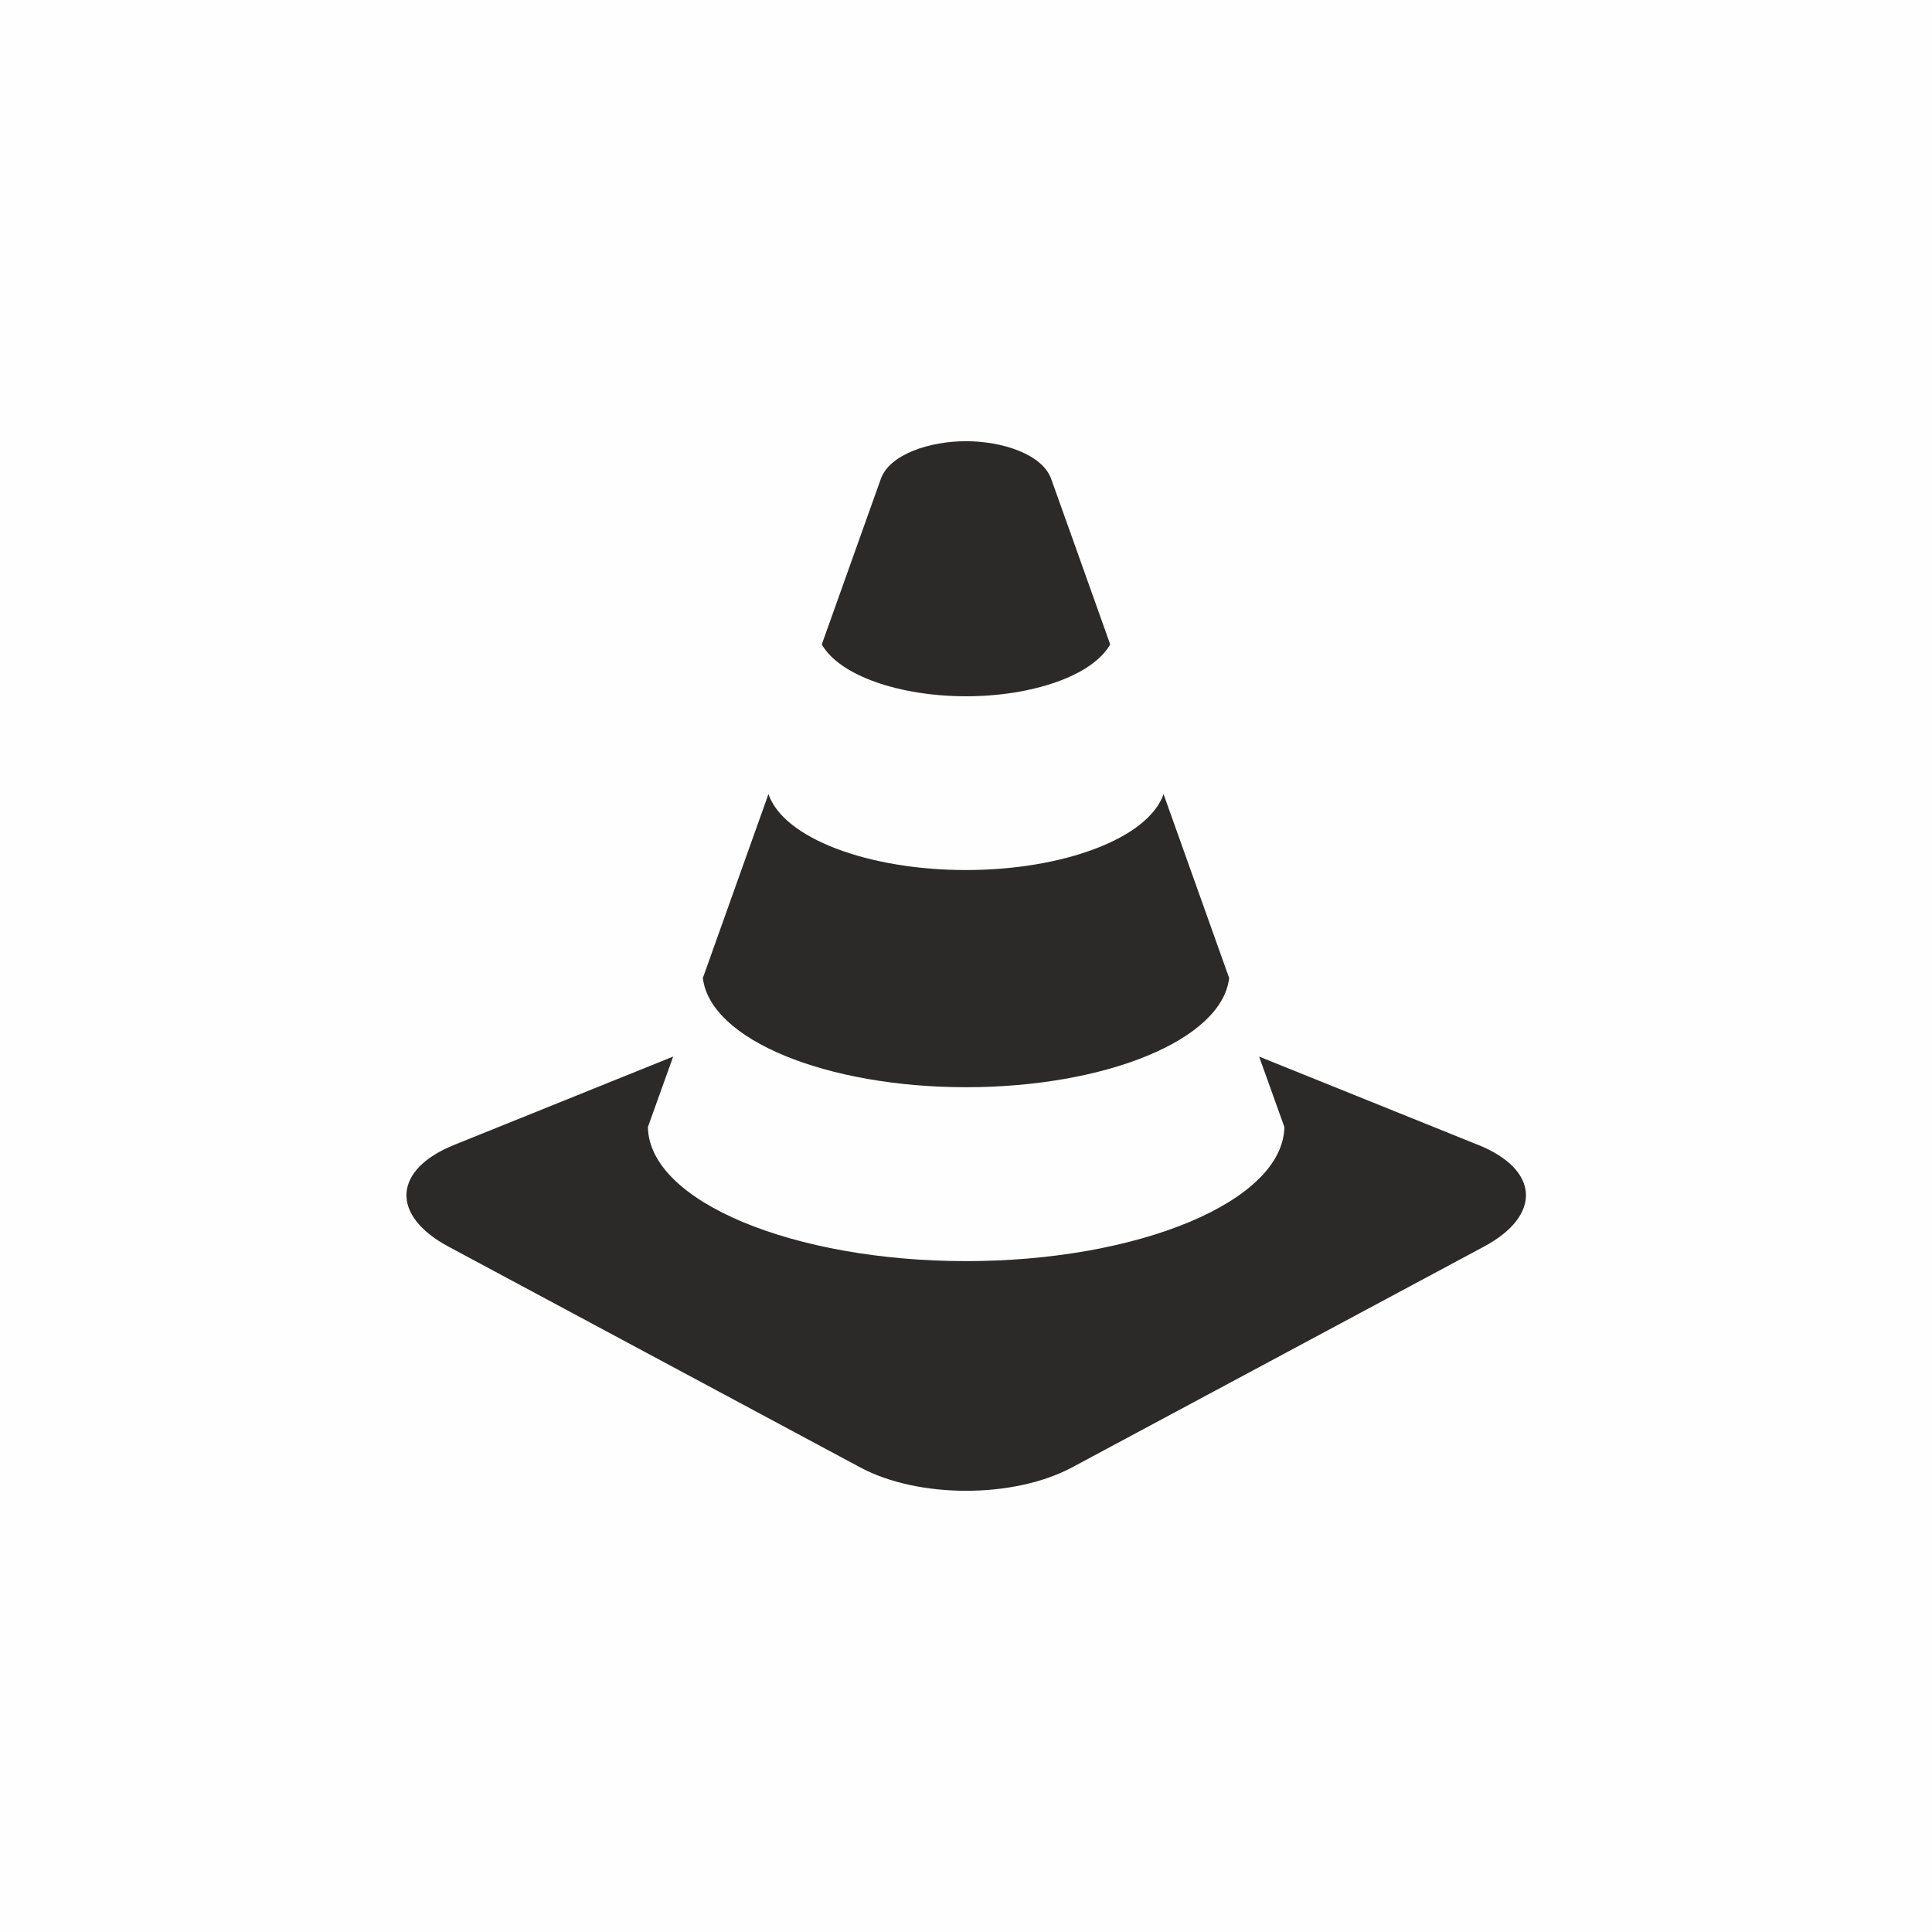 <?xml version="1.0" encoding="UTF-8"?> <svg xmlns="http://www.w3.org/2000/svg" xmlns:xlink="http://www.w3.org/1999/xlink" xmlns:xodm="http://www.corel.com/coreldraw/odm/2003" xml:space="preserve" width="57.974mm" height="57.974mm" version="1.1" style="shape-rendering:geometricPrecision; text-rendering:geometricPrecision; image-rendering:optimizeQuality; fill-rule:evenodd; clip-rule:evenodd" viewBox="0 0 143.76 143.76"> <defs> <style type="text/css"> .fil0 {fill:#FEFEFE} .fil1 {fill:#2B2A29;fill-rule:nonzero} </style> </defs> <g id="Слой_x0020_1">  <rect class="fil0" x="-0" width="143.76" height="143.76"></rect> <g id="_2626102816"> <polygon class="fil0" points="94.44,80.73 100.44,89.02 76.51,98.73 42.09,88.54 49.49,79.85 62.56,43.98 81.23,44.08 "></polygon> <path class="fil1" d="M71.88 80.9c10.37,0 19.06,-3.52 19.58,-8.13l-4.88 -13.68c-1.15,3.3 -7.49,5.65 -14.7,5.65 -7.22,0 -13.56,-2.34 -14.7,-5.65l-4.88 13.68c0.53,4.6 9.21,8.13 19.58,8.13zm0 -29.09c4.88,0 9.4,-1.51 10.73,-3.86 -1.83,-5.13 -3.39,-9.53 -4.39,-12.31 -0.66,-1.85 -3.65,-2.81 -6.34,-2.81 -2.69,0 -5.68,0.96 -6.34,2.81l-4.39 12.31c1.33,2.35 5.86,3.86 10.73,3.86zm38.1 33.38l-16.29 -6.57 1.88 5.24c-0.1,5.55 -10.87,9.98 -23.68,9.98 -12.81,0 -23.59,-4.42 -23.68,-9.98l1.88 -5.24 -16.29 6.57c-4.57,1.84 -4.76,5.25 -0.43,7.57l30.64 16.43c4.33,2.32 11.42,2.32 15.76,0l30.65 -16.43c4.33,-2.32 4.14,-5.73 -0.43,-7.57l0 0 -0 0z"></path> </g> </g> </svg> 